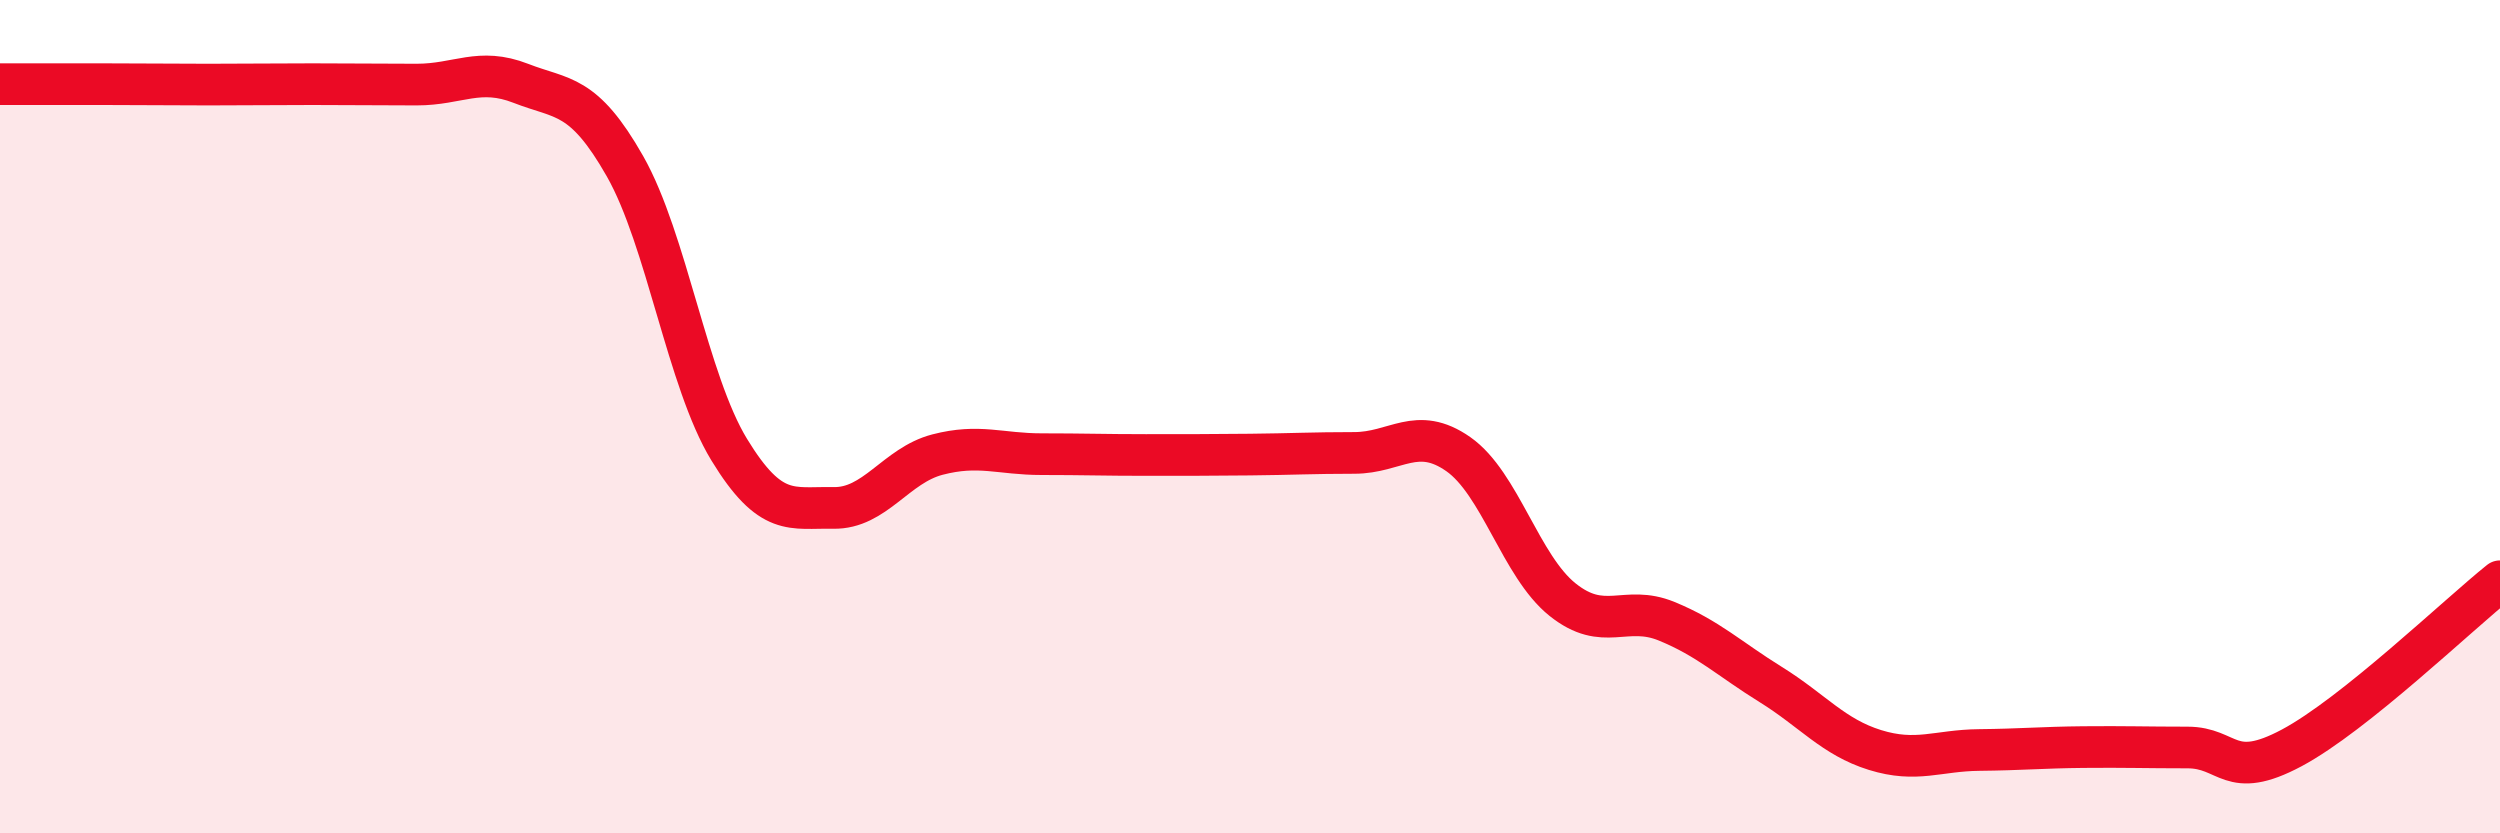 
    <svg width="60" height="20" viewBox="0 0 60 20" xmlns="http://www.w3.org/2000/svg">
      <path
        d="M 0,2.02 C 0.5,2.02 1.5,2.02 2.5,2.02 C 3.5,2.02 4,2.03 5,2.03 C 6,2.03 6.5,2.02 7.5,2.02 C 8.5,2.02 9,2.03 10,2.03 C 11,2.03 11.5,1.61 12.5,2 C 13.5,2.39 14,2.23 15,3.99 C 16,5.75 16.5,9.15 17.5,10.79 C 18.5,12.43 19,12.17 20,12.19 C 21,12.21 21.5,11.17 22.5,10.91 C 23.5,10.65 24,10.9 25,10.9 C 26,10.9 26.5,10.92 27.5,10.92 C 28.5,10.92 29,10.92 30,10.91 C 31,10.9 31.5,10.87 32.5,10.87 C 33.5,10.87 34,10.2 35,10.9 C 36,11.6 36.5,13.59 37.5,14.39 C 38.5,15.19 39,14.5 40,14.91 C 41,15.32 41.5,15.81 42.5,16.43 C 43.5,17.05 44,17.69 45,18 C 46,18.31 46.5,18.01 47.5,18 C 48.5,17.99 49,17.94 50,17.93 C 51,17.92 51.5,17.94 52.5,17.94 C 53.5,17.94 53.5,18.75 55,17.95 C 56.5,17.15 59,14.75 60,13.95L60 20L0 20Z"
        fill="#EB0A25"
        opacity="0.1"
        stroke-linecap="round"
        stroke-linejoin="round"
      />
      <path
        d="M 0,2.02 C 0.5,2.02 1.5,2.02 2.5,2.02 C 3.5,2.02 4,2.03 5,2.03 C 6,2.03 6.5,2.02 7.5,2.02 C 8.5,2.02 9,2.03 10,2.03 C 11,2.03 11.5,1.61 12.5,2 C 13.5,2.39 14,2.23 15,3.99 C 16,5.75 16.5,9.15 17.5,10.79 C 18.5,12.43 19,12.17 20,12.19 C 21,12.21 21.5,11.17 22.5,10.91 C 23.5,10.65 24,10.9 25,10.9 C 26,10.9 26.5,10.92 27.5,10.92 C 28.5,10.92 29,10.92 30,10.91 C 31,10.9 31.5,10.87 32.5,10.87 C 33.5,10.87 34,10.2 35,10.9 C 36,11.6 36.5,13.59 37.5,14.39 C 38.5,15.19 39,14.5 40,14.91 C 41,15.32 41.5,15.81 42.5,16.43 C 43.5,17.05 44,17.69 45,18 C 46,18.31 46.5,18.01 47.5,18 C 48.5,17.99 49,17.94 50,17.93 C 51,17.92 51.5,17.94 52.5,17.94 C 53.5,17.94 53.5,18.75 55,17.95 C 56.5,17.15 59,14.75 60,13.95"
        stroke="#EB0A25"
        stroke-width="1"
        fill="none"
        stroke-linecap="round"
        stroke-linejoin="round"
      />
    </svg>
  